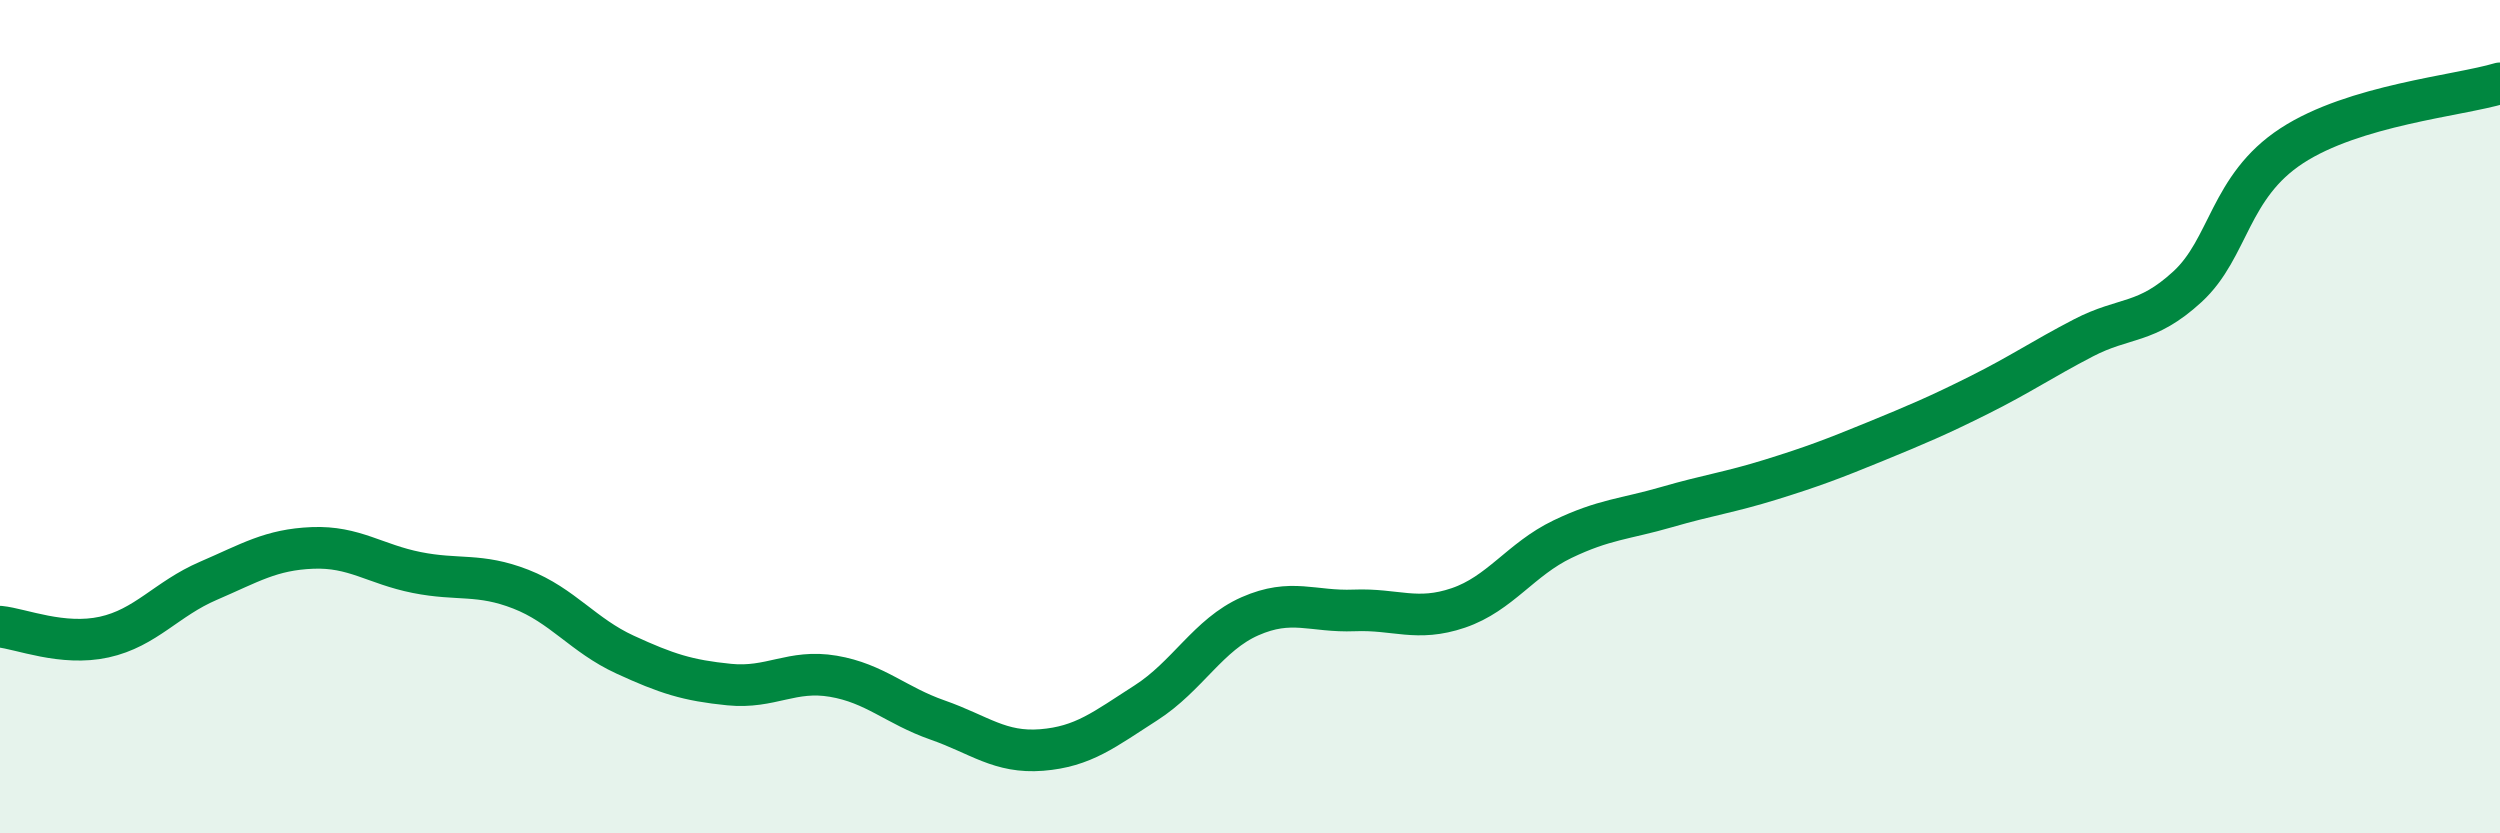 
    <svg width="60" height="20" viewBox="0 0 60 20" xmlns="http://www.w3.org/2000/svg">
      <path
        d="M 0,15.04 C 0.5,15.09 1.5,15.51 2.5,15.29 C 3.5,15.07 4,14.37 5,13.94 C 6,13.51 6.5,13.19 7.5,13.15 C 8.5,13.11 9,13.54 10,13.74 C 11,13.94 11.5,13.75 12.5,14.14 C 13.5,14.53 14,15.25 15,15.71 C 16,16.17 16.5,16.33 17.5,16.43 C 18.5,16.53 19,16.06 20,16.23 C 21,16.4 21.5,16.93 22.5,17.28 C 23.5,17.63 24,18.08 25,18 C 26,17.92 26.5,17.51 27.5,16.87 C 28.5,16.23 29,15.23 30,14.79 C 31,14.35 31.5,14.69 32.5,14.65 C 33.5,14.61 34,14.93 35,14.59 C 36,14.25 36.5,13.42 37.5,12.94 C 38.5,12.46 39,12.46 40,12.17 C 41,11.88 41.5,11.82 42.5,11.51 C 43.5,11.2 44,11.01 45,10.6 C 46,10.19 46.5,9.98 47.5,9.48 C 48.5,8.98 49,8.63 50,8.11 C 51,7.59 51.5,7.8 52.5,6.88 C 53.5,5.96 53.5,4.48 55,3.5 C 56.5,2.52 59,2.3 60,2L60 20L0 20Z"
        fill="#008740"
        opacity="0.1"
        stroke-linecap="round"
        stroke-linejoin="round"
      />
      <path
        d="M 0,15.04 C 0.5,15.09 1.5,15.51 2.5,15.29 C 3.5,15.07 4,14.37 5,13.94 C 6,13.51 6.5,13.19 7.5,13.15 C 8.5,13.11 9,13.54 10,13.74 C 11,13.94 11.5,13.75 12.5,14.14 C 13.5,14.53 14,15.25 15,15.71 C 16,16.17 16.5,16.33 17.5,16.43 C 18.5,16.53 19,16.06 20,16.23 C 21,16.4 21.5,16.93 22.5,17.28 C 23.5,17.63 24,18.08 25,18 C 26,17.92 26.5,17.51 27.5,16.87 C 28.5,16.23 29,15.23 30,14.79 C 31,14.35 31.5,14.69 32.5,14.65 C 33.5,14.61 34,14.93 35,14.59 C 36,14.25 36.5,13.42 37.5,12.94 C 38.5,12.46 39,12.46 40,12.17 C 41,11.88 41.5,11.82 42.5,11.51 C 43.5,11.2 44,11.01 45,10.6 C 46,10.19 46.5,9.98 47.5,9.48 C 48.5,8.98 49,8.63 50,8.11 C 51,7.59 51.5,7.8 52.5,6.88 C 53.5,5.96 53.5,4.48 55,3.5 C 56.5,2.52 59,2.3 60,2"
        stroke="#008740"
        stroke-width="1"
        fill="none"
        stroke-linecap="round"
        stroke-linejoin="round"
      />
    </svg>
  